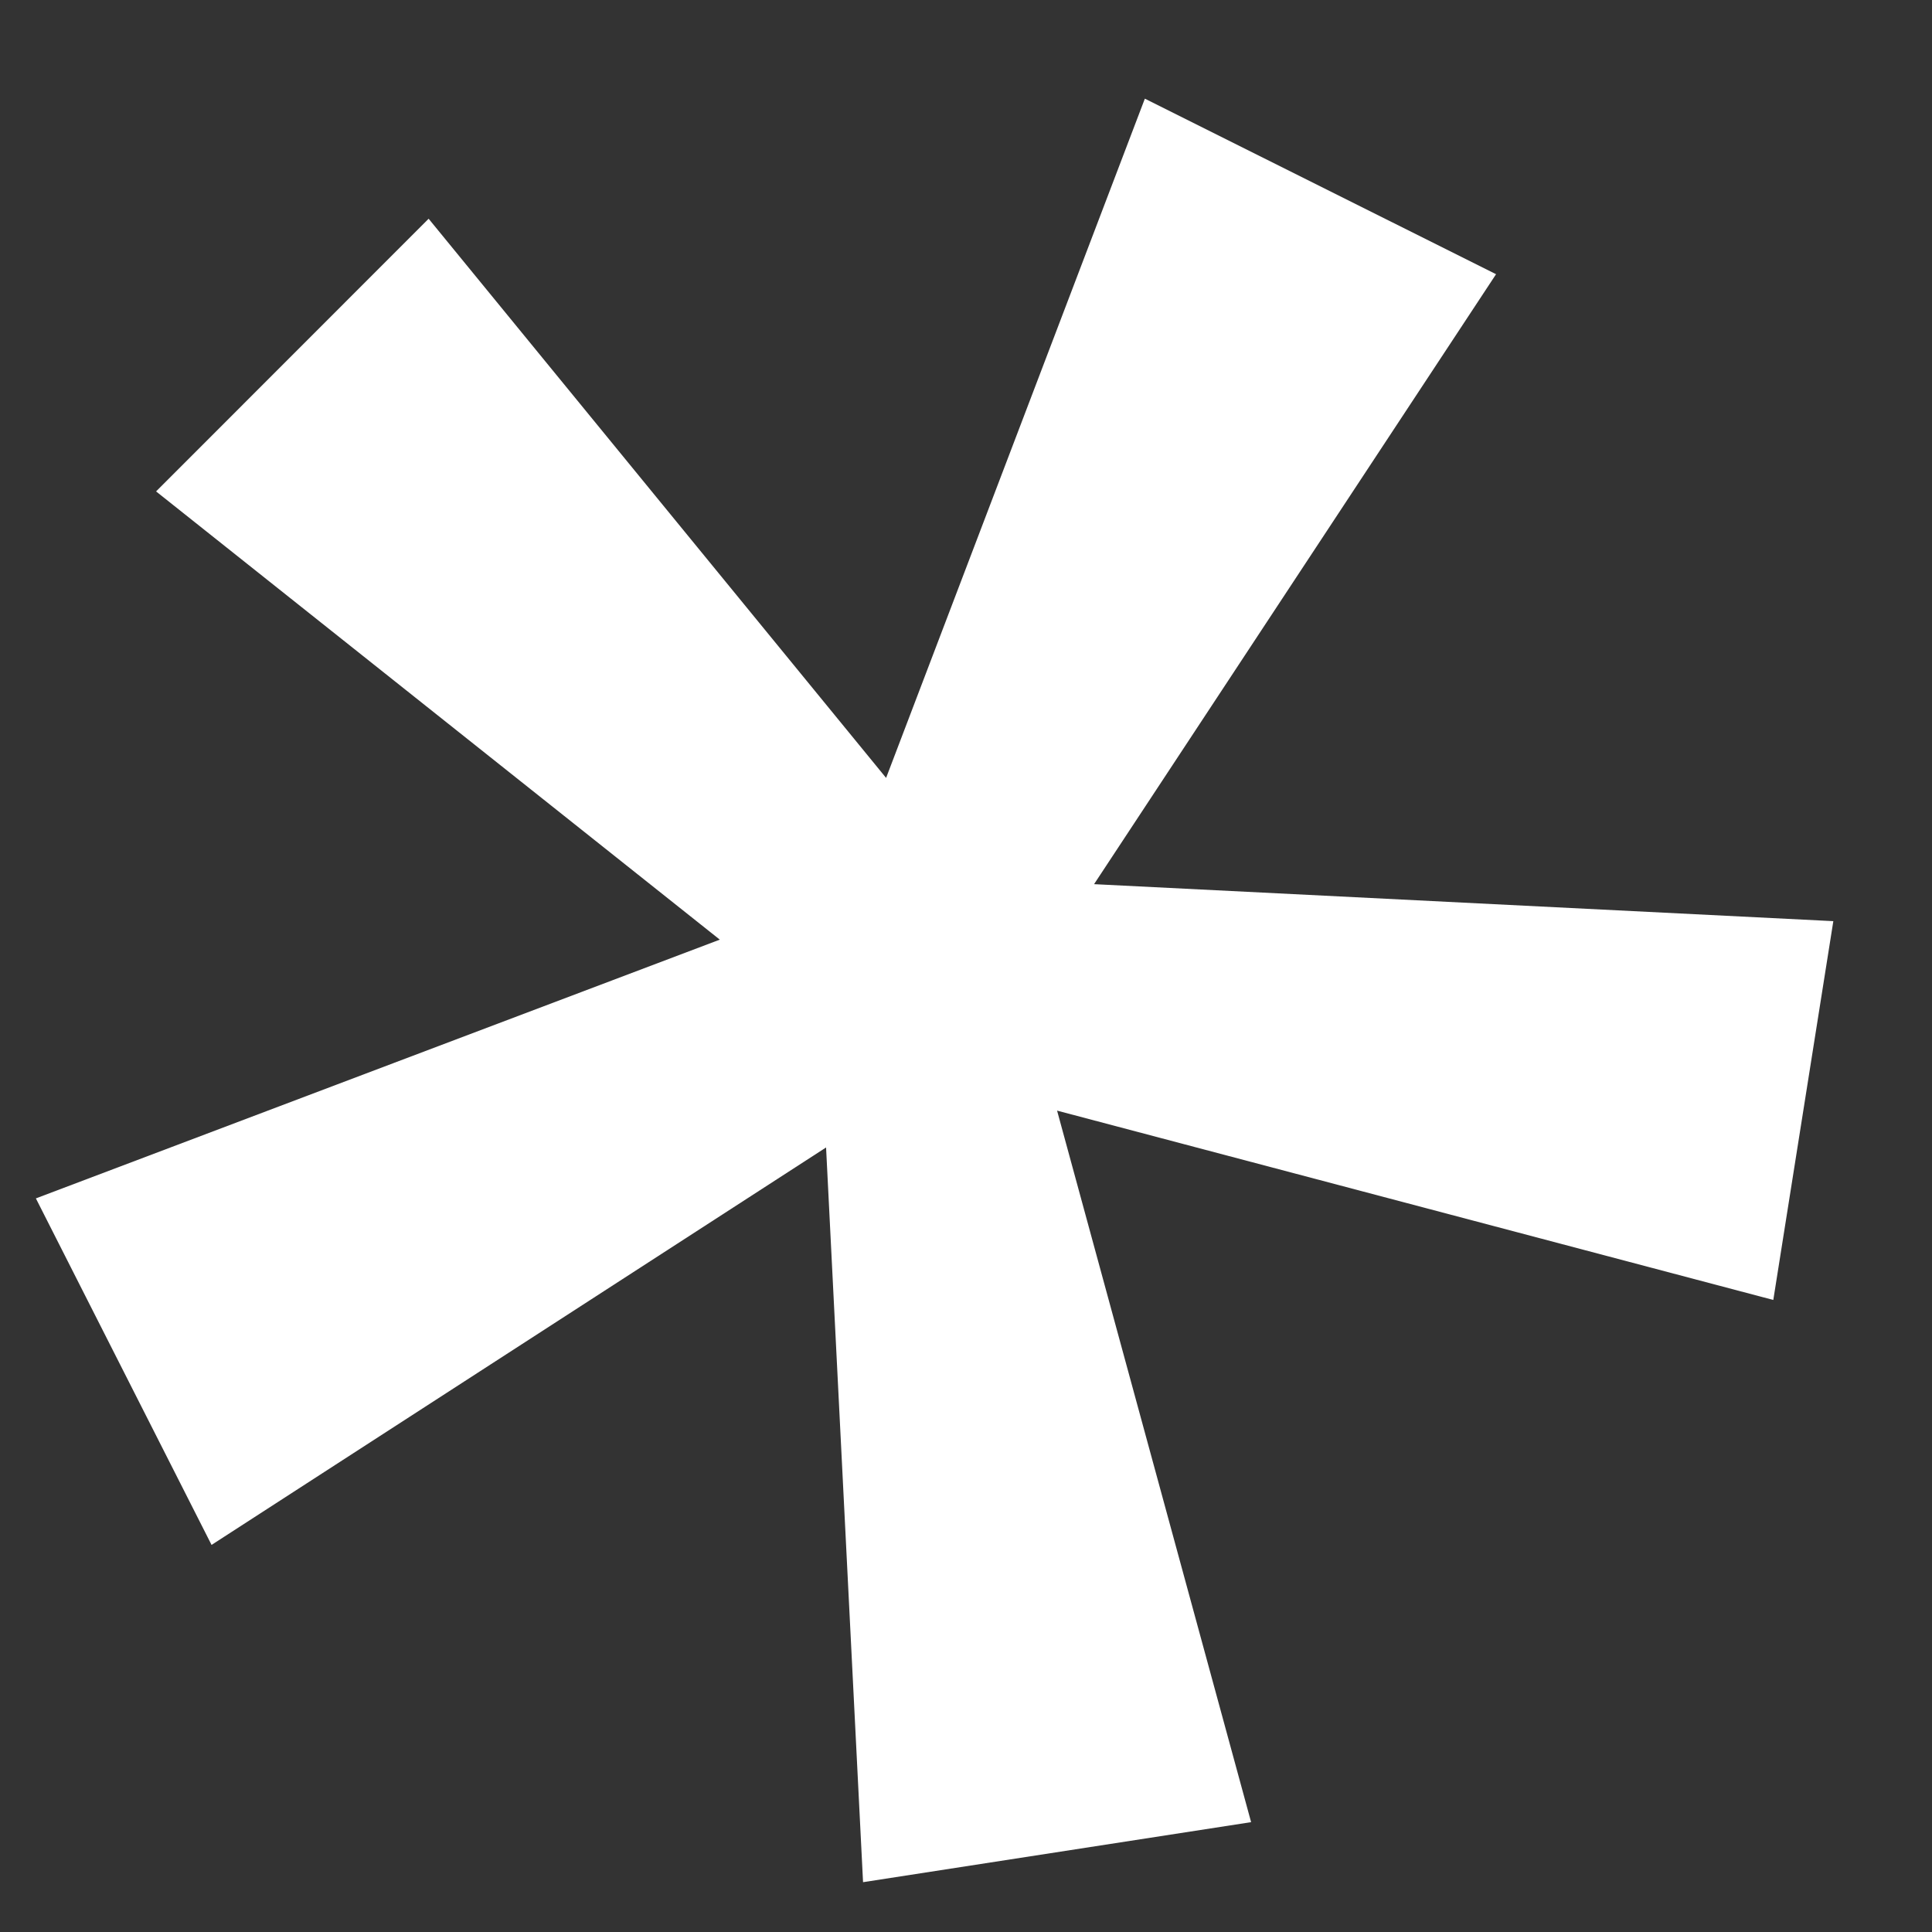 <svg width="14" height="14" viewBox="0 0 14 14" fill="none" xmlns="http://www.w3.org/2000/svg">
<rect x="0" y="0" width="14" height="14" fill="#333333" stroke="none"/>
<g clip-path="url(#clip0_76_176)">
<path d="M6.254 13.639L5.986 8.315L1.533 11.195L0.26 8.684L5.216 6.809L1.131 3.561L3.106 1.585L6.421 5.637L8.296 0.715L10.841 1.987L7.928 6.407L13.285 6.675L12.85 9.42L7.66 8.048L9.066 13.204L6.254 13.639Z" fill="white"/>
</g>
<defs>
<clipPath id="clip0_76_176">
<rect width="14" height="14" fill="white"/>
</clipPath>
</defs>
</svg>
